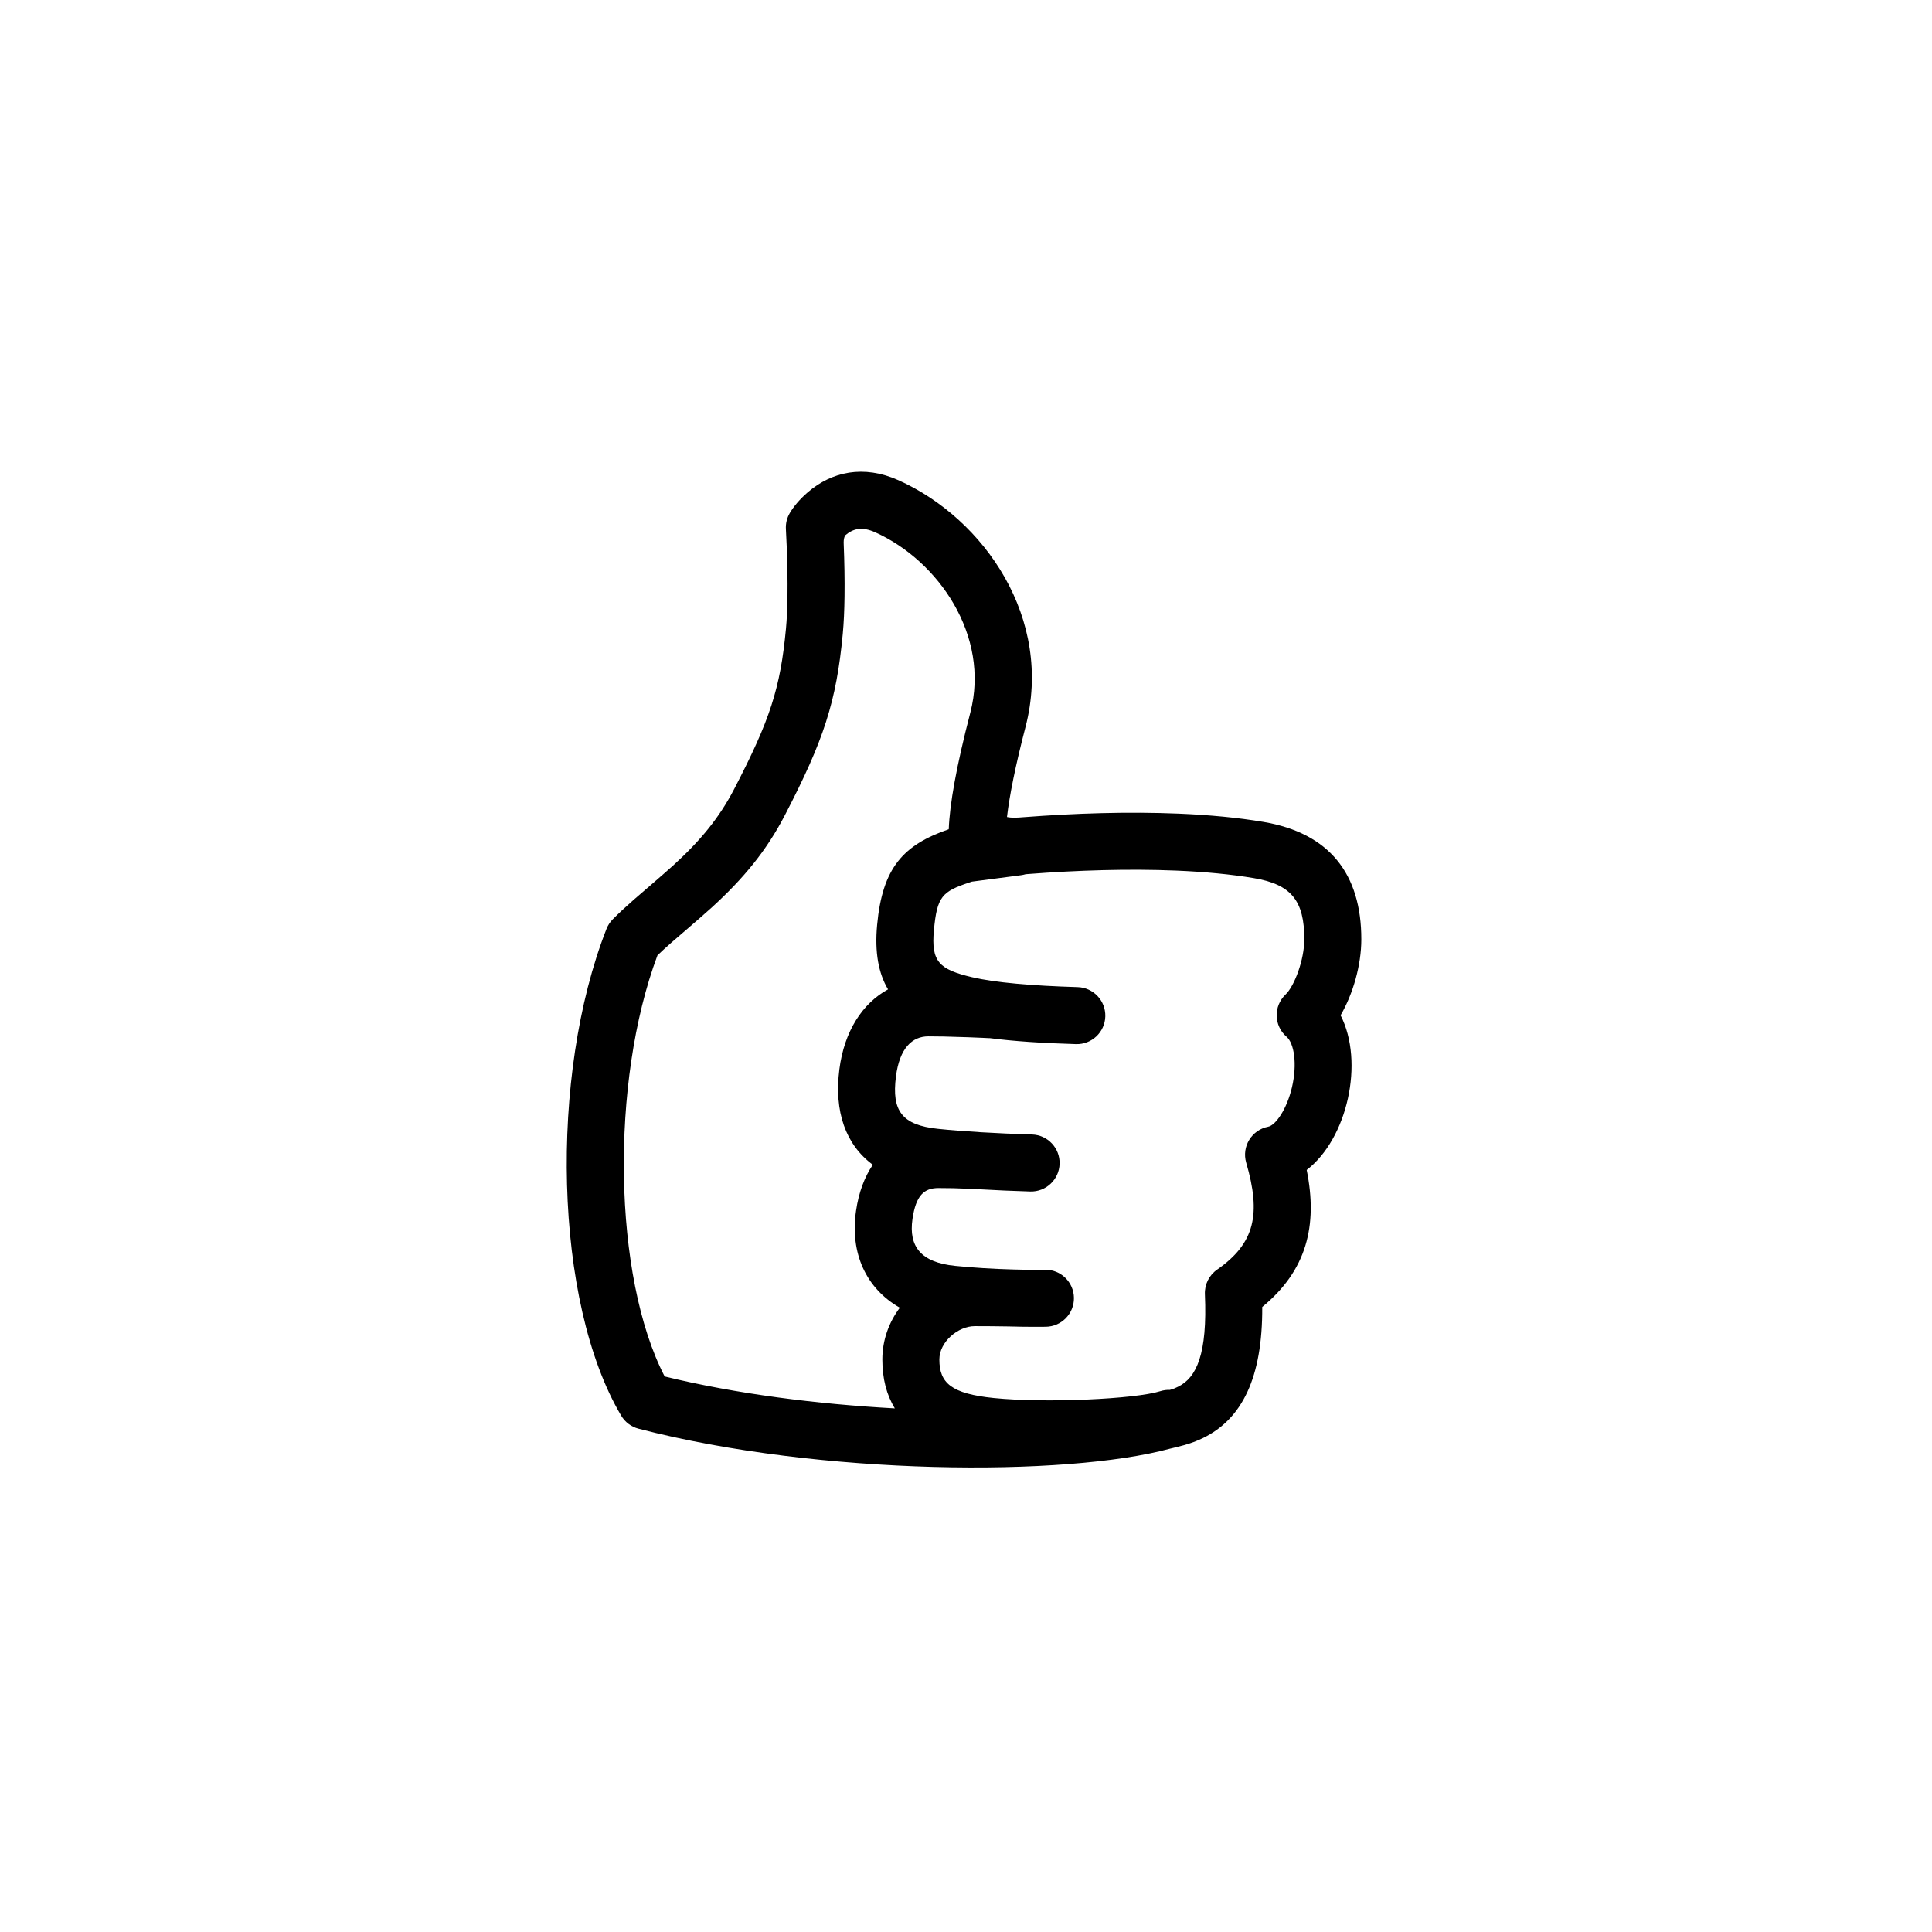 <?xml version="1.0" encoding="UTF-8"?>
<!-- Uploaded to: ICON Repo, www.iconrepo.com, Generator: ICON Repo Mixer Tools -->
<svg fill="#000000" width="800px" height="800px" version="1.1" viewBox="144 144 512 512" xmlns="http://www.w3.org/2000/svg">
 <path d="m395.43 363.76c0.242-6.586 1.973-16.508 5.715-30.91 5.309-20.402-8.5-40.285-25.191-47.781-3.488-1.566-5.809-1.059-8.039 0.859-0.375 0.98-0.344 1.629-0.32 2.305 0.184 4.656 0.273 9.383 0.215 13.82-0.047 3.719-0.195 7.055-0.465 9.926-1.695 18-5.043 28.195-15.355 48.074-4.887 9.422-10.949 16.758-19.344 24.418-2.488 2.269-10.57 9.195-10.719 9.328-1.414 1.242-2.617 2.34-3.695 3.379-12.574 33.594-11.754 85.238 1.91 111.6 18.988 4.641 40.578 7.352 61.004 8.461-2.195-3.57-3.316-7.887-3.316-12.949 0-5.191 1.766-9.898 4.633-13.734-8.938-5.094-13.234-14.422-11.605-25.668 0.703-4.856 2.238-8.957 4.449-12.215-7.223-5.336-10.285-14.109-8.867-25.266 1.289-10.129 6.125-17.52 12.902-21.215-2.543-4.281-3.57-9.84-2.894-17.086 1.418-15.184 6.934-21.188 18.984-25.344zm20.359 11.922c-0.387 0.117-0.789 0.203-1.203 0.258l-13.012 1.703c-0.148 0.047-0.305 0.098-0.59 0.195-7.359 2.43-8.656 3.773-9.488 12.672-0.781 8.34 1.387 10.402 10.121 12.461 5.973 1.406 15.801 2.269 27.969 2.625 4.172 0.121 7.453 3.602 7.332 7.773-0.121 4.172-3.598 7.453-7.769 7.332-8.816-0.254-16.504-0.758-22.797-1.578-0.129 0-0.262-0.004-0.395-0.012-0.27-0.016-0.793-0.039-1.512-0.074-1.203-0.055-2.516-0.109-3.891-0.16-2.231-0.086-4.406-0.148-6.441-0.191-1.473-0.027-2.84-0.043-4.078-0.043-4.309 0-7.644 3.125-8.602 10.672-1.16 9.105 1.617 12.844 11.148 13.84 6.477 0.676 15.617 1.223 24.895 1.496 4.172 0.125 7.453 3.606 7.328 7.777s-3.606 7.453-7.777 7.332c-4.555-0.137-9.078-0.336-13.312-0.582-0.434 0.031-0.875 0.027-1.32-0.016-0.328-0.031-1.094-0.09-2.289-0.148-2.066-0.105-4.539-0.168-7.406-0.168-3.832 0-5.981 1.969-6.883 8.207-1.059 7.293 2.25 11.508 11.297 12.418 4.816 0.484 9.973 0.805 15.137 0.949 1.203 0.023 2.121 0.047 2.699 0.062 2.019 0.031 4.027 0.035 6.012 0.012 4.172-0.047 7.594 3.297 7.644 7.469 0.047 4.176-3.297 7.598-7.469 7.644-2.102 0.023-4.231 0.02-6.363-0.012-0.051 0-0.102-0.004-0.152-0.004-0.906-0.016-1.812-0.035-2.719-0.059-0.258-0.008-0.531-0.012-0.812-0.016-2.762-0.047-5.723-0.074-8.766-0.074-4.43 0-9.383 4.164-9.383 8.844 0 6.262 3.227 9.066 14.387 10.203 13.773 1.406 37.566 0.277 44.148-1.805 0.852-0.27 1.715-0.379 2.555-0.348 1.047-0.289 1.359-0.445 2.148-0.828 4.953-2.398 7.816-8.746 7.133-24.508-0.113-2.59 1.109-5.055 3.234-6.531 10.102-7.031 11.648-14.832 7.711-28.34-1.246-4.277 1.453-8.699 5.828-9.539 1.934-0.371 4.922-4.531 6.309-10.488 1.434-6.156 0.559-11.625-1.43-13.34-3.387-2.914-3.519-8.113-0.285-11.195 2.344-2.234 4.973-9.176 4.977-14.633 0.008-10.176-3.387-14.539-13.344-16.215-6.086-1.027-13.012-1.684-20.609-2-12.574-0.523-26.129-0.102-39.371 0.918-0.184 0.016-0.363 0.027-0.543 0.043zm46.988 149.43c-1.621 0.785-3.266 1.383-5.086 1.895-0.656 0.184-1.297 0.352-2.07 0.535-0.195 0.047-1.332 0.316-1.613 0.387-27.422 7.43-92.594 7.211-140.79-5.309-1.93-0.5-3.582-1.742-4.598-3.457-17.855-30.09-19.113-90.215-3.898-128.98 0.375-0.961 0.945-1.832 1.672-2.566 1.629-1.641 3.398-3.277 5.547-5.168 0.309-0.27 8.23-7.062 10.512-9.141 7.18-6.551 12.145-12.562 16.117-20.215 9.477-18.266 12.227-26.645 13.723-42.527 0.227-2.414 0.355-5.359 0.398-8.703 0.055-4.144-0.031-8.621-0.203-13.039-0.082-2.098-0.164-3.691-0.215-4.57-0.094-1.52 0.273-3.031 1.055-4.336 0.922-1.543 2.465-3.504 4.727-5.449 6.394-5.5 14.82-7.348 24.09-3.184 22.707 10.199 41.09 36.664 33.625 65.371-2.684 10.324-4.25 18.184-4.91 23.859 1.344 0.293 2.797 0.172 4.305 0.055 13.793-1.062 27.91-1.5 41.16-0.949 8.191 0.34 15.734 1.055 22.5 2.195 17.496 2.949 25.957 13.816 25.941 31.133-0.004 6.812-2.188 14.434-5.492 20.113 6.34 12.383 1.824 32.707-8.984 40.984 2.988 14.812-0.039 26.668-11.781 36.316 0.09 18.781-5.375 29.723-15.734 34.75z"/>
</svg>